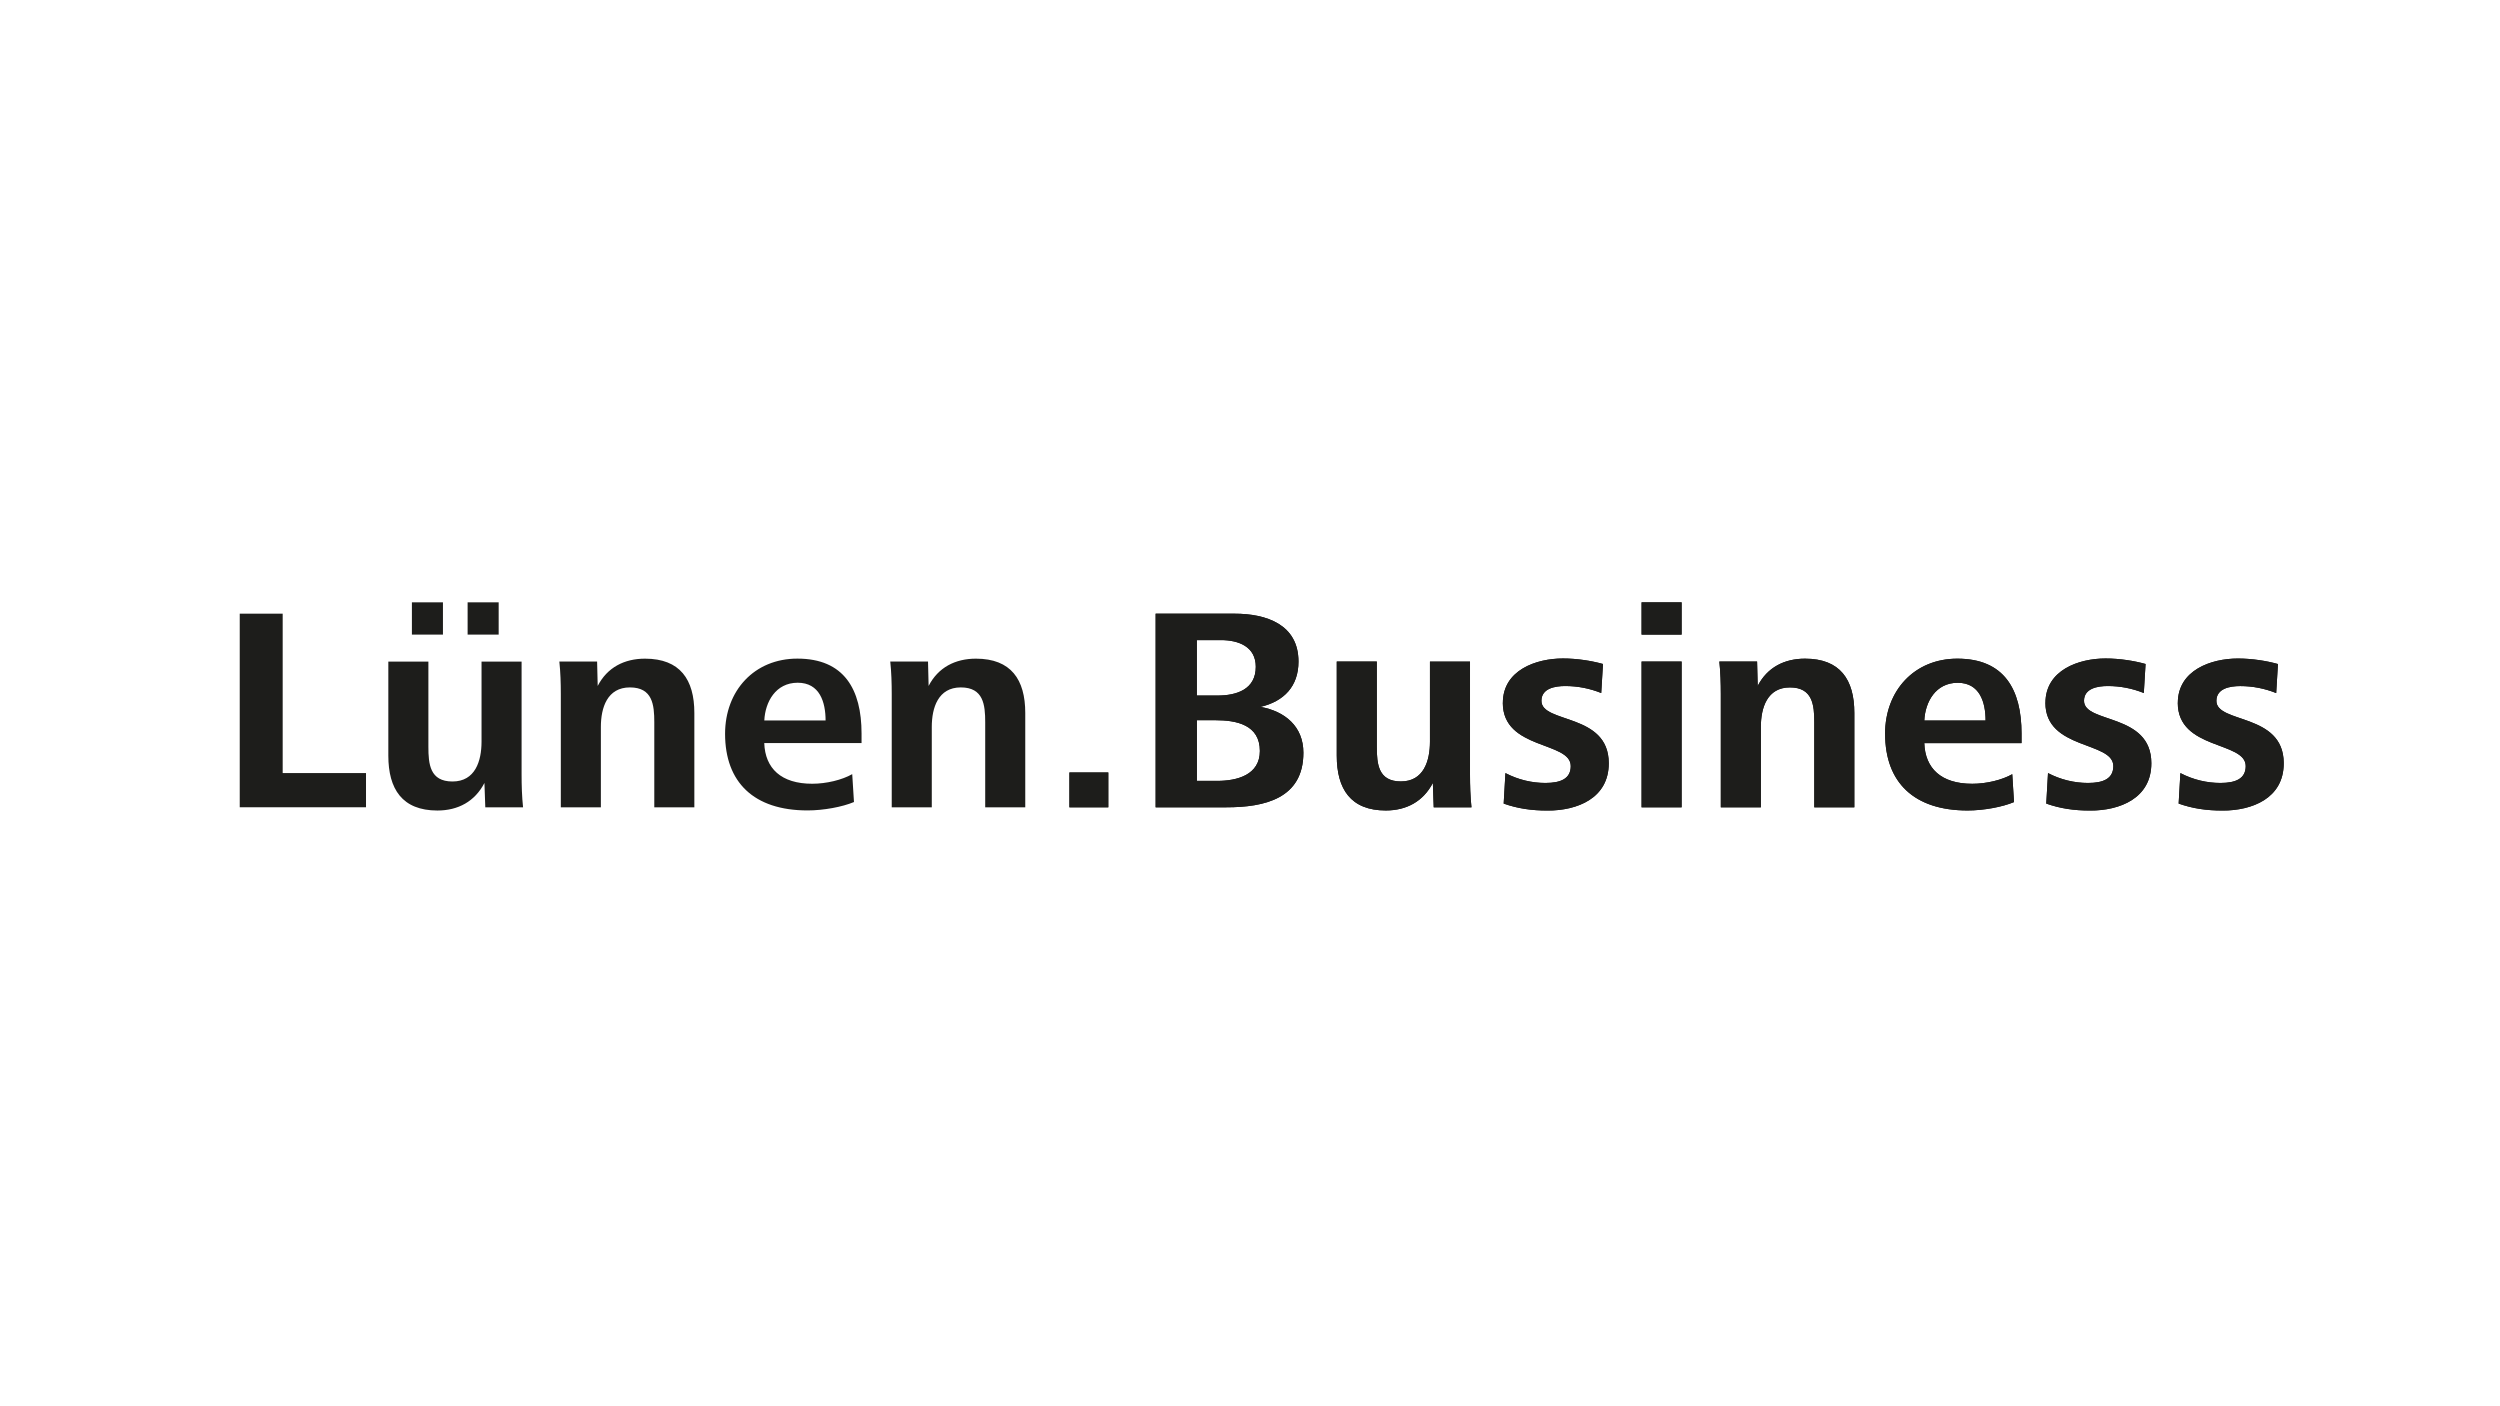 <?xml version="1.0" encoding="UTF-8"?>
<svg id="Logo__x2F__Zusatz" xmlns="http://www.w3.org/2000/svg" xmlns:xlink="http://www.w3.org/1999/xlink" viewBox="0 0 544.25 306.14">
  <defs>
    <style>
      .cls-1 {
        fill: #1d1d1b;
      }

      .cls-2 {
        clip-path: url(#clippath);
      }
    </style>
    <clipPath id="clippath">
      <path class="cls-1" d="M232.81,175.75h8.47v-7.58h-8.47v7.58ZM311.3,144.02v17.44c0,4.23-1.39,8.66-6.32,8.66s-5.25-3.79-5.25-7.58v-18.52h-8.72v20.48c0,7.27,3.03,11.94,10.68,11.94,4.49,0,8.15-1.96,10.24-6l.19,5.31h8.22c-.25-2.34-.32-4.8-.32-7.14v-24.58h-8.72ZM357.37,175.75h8.72v-31.73h-8.72v31.73ZM382.65,149.33l-.13-5.31h-8.22c.25,2.34.32,4.74.32,7.08v24.65h8.72v-17.51c0-4.17,1.39-8.59,6.32-8.59s5.31,3.79,5.31,7.58v18.52h8.72v-20.54c0-7.27-3.1-11.82-10.74-11.82-4.49,0-8.22,1.9-10.3,5.94M426.19,148.64c4.8,0,6.07,4.23,6.07,8.22h-13.34c.19-4.04,2.47-8.22,7.27-8.22M410.39,159.76c0,10.55,6.26,16.68,17.95,16.68,3.48,0,7.58-.76,10.11-1.83l-.38-6.07c-2.21,1.26-5.62,2.09-8.72,2.09-6.76,0-10.24-3.35-10.43-8.85h21.17v-2.09c0-9.61-3.79-16.3-13.97-16.3-9.35,0-15.74,6.95-15.74,16.37M327.16,153c0,10.3,14.79,8.34,14.79,13.78,0,2.72-2.15,3.67-5.5,3.67-2.97,0-5.94-.7-8.72-2.15l-.38,6.64c3.03,1.07,6,1.52,9.61,1.52,6.38,0,13.27-2.65,13.27-10.3,0-11-14.66-8.59-14.66-13.59,0-2.72,2.97-3.22,5.18-3.22,2.72,0,5.31.51,7.84,1.52l.38-6.32c-2.47-.69-5.62-1.2-8.72-1.2-5.81,0-13.08,2.53-13.08,9.67M445.28,153c0,10.3,14.79,8.34,14.79,13.78,0,2.72-2.15,3.67-5.5,3.67-2.97,0-5.94-.7-8.72-2.15l-.38,6.64c3.03,1.07,6,1.52,9.61,1.52,6.38,0,13.27-2.65,13.27-10.3,0-11-14.66-8.59-14.66-13.59,0-2.72,2.97-3.22,5.18-3.22,2.72,0,5.31.51,7.84,1.52l.38-6.32c-2.47-.69-5.62-1.2-8.72-1.2-5.81,0-13.08,2.53-13.08,9.67M474.1,153c0,10.3,14.79,8.34,14.79,13.78,0,2.72-2.15,3.67-5.5,3.67-2.97,0-5.94-.7-8.72-2.15l-.38,6.64c3.03,1.07,6,1.52,9.61,1.52,6.35,0,13.2-2.63,13.27-10.18v-.23c-.1-10.87-14.66-8.5-14.66-13.47,0-2.72,2.97-3.22,5.18-3.22,2.72,0,5.31.51,7.84,1.52l.38-6.32c-2.46-.69-5.62-1.2-8.72-1.2-5.81,0-13.08,2.53-13.08,9.67M260.55,156.79h4.05c4.61,0,9.67,1.01,9.67,6.7,0,5.24-4.99,6.51-9.29,6.51h-4.42v-13.21ZM260.55,139.35h5.25c3.79,0,7.58,1.39,7.58,5.81,0,4.93-4.17,6.26-8.34,6.26h-4.49v-12.07ZM251.58,133.6v42.15h15.42c8.28,0,16.75-1.9,16.75-11.88,0-5.75-4.05-9.04-9.35-9.98,5.12-1.2,8.28-4.49,8.28-9.86,0-8.09-7.02-10.43-13.9-10.43h-17.19ZM357.37,138.15h8.72v-7.02h-8.72v7.02Z"/>
    </clipPath>
  </defs>
  <g>
    <path class="cls-1" d="M232.81,175.75h8.47v-7.58h-8.47v7.58ZM311.3,144.02v17.44c0,4.23-1.39,8.66-6.32,8.66s-5.25-3.79-5.25-7.58v-18.52h-8.72v20.48c0,7.27,3.03,11.94,10.68,11.94,4.49,0,8.15-1.96,10.24-6l.19,5.31h8.22c-.25-2.34-.32-4.8-.32-7.14v-24.58h-8.72ZM357.37,175.75h8.72v-31.73h-8.72v31.73ZM382.65,149.33l-.13-5.31h-8.22c.25,2.34.32,4.74.32,7.08v24.65h8.72v-17.51c0-4.17,1.39-8.59,6.32-8.59s5.31,3.79,5.31,7.58v18.52h8.72v-20.54c0-7.27-3.1-11.82-10.74-11.82-4.49,0-8.22,1.9-10.3,5.94M426.19,148.64c4.8,0,6.07,4.23,6.07,8.22h-13.34c.19-4.04,2.47-8.22,7.27-8.22M410.39,159.76c0,10.55,6.26,16.68,17.95,16.68,3.48,0,7.58-.76,10.11-1.83l-.38-6.07c-2.21,1.26-5.62,2.09-8.72,2.09-6.76,0-10.24-3.35-10.43-8.85h21.17v-2.09c0-9.61-3.79-16.3-13.97-16.3-9.35,0-15.74,6.95-15.74,16.37M327.16,153c0,10.3,14.79,8.34,14.79,13.78,0,2.72-2.15,3.67-5.5,3.67-2.97,0-5.94-.7-8.72-2.15l-.38,6.64c3.03,1.07,6,1.52,9.61,1.52,6.38,0,13.27-2.65,13.27-10.3,0-11-14.66-8.59-14.66-13.59,0-2.72,2.97-3.22,5.18-3.22,2.72,0,5.31.51,7.84,1.52l.38-6.32c-2.47-.69-5.62-1.2-8.72-1.2-5.81,0-13.08,2.53-13.08,9.67M445.28,153c0,10.3,14.79,8.34,14.79,13.78,0,2.72-2.15,3.67-5.5,3.67-2.97,0-5.94-.7-8.72-2.15l-.38,6.64c3.03,1.07,6,1.52,9.61,1.52,6.38,0,13.27-2.65,13.27-10.3,0-11-14.66-8.59-14.66-13.59,0-2.72,2.97-3.22,5.18-3.22,2.72,0,5.31.51,7.84,1.52l.38-6.32c-2.47-.69-5.62-1.2-8.72-1.2-5.81,0-13.08,2.53-13.08,9.67M474.1,153c0,10.3,14.79,8.34,14.79,13.78,0,2.72-2.15,3.67-5.5,3.67-2.97,0-5.94-.7-8.72-2.15l-.38,6.64c3.03,1.07,6,1.52,9.61,1.52,6.35,0,13.2-2.63,13.27-10.18v-.23c-.1-10.87-14.66-8.5-14.66-13.47,0-2.72,2.97-3.22,5.18-3.22,2.72,0,5.31.51,7.84,1.52l.38-6.32c-2.46-.69-5.62-1.2-8.72-1.2-5.81,0-13.08,2.53-13.08,9.67M260.55,156.79h4.05c4.61,0,9.67,1.01,9.67,6.7,0,5.24-4.99,6.51-9.29,6.51h-4.42v-13.21ZM260.55,139.35h5.25c3.79,0,7.58,1.39,7.58,5.81,0,4.93-4.17,6.26-8.34,6.26h-4.49v-12.07ZM251.58,133.6v42.15h15.42c8.28,0,16.75-1.9,16.75-11.88,0-5.75-4.05-9.04-9.35-9.98,5.12-1.2,8.28-4.49,8.28-9.86,0-8.09-7.02-10.43-13.9-10.43h-17.19ZM357.37,138.15h8.72v-7.02h-8.72v7.02Z"/>
    <g class="cls-2">
      <rect class="cls-1" x="232.81" y="131.13" width="264.35" height="45.31"/>
    </g>
  </g>
  <path class="cls-1" d="M202.85,175.75v-17.51c0-4.17,1.39-8.59,6.32-8.59s5.31,3.79,5.31,7.58v18.52h8.72v-20.54c0-7.27-3.1-11.82-10.74-11.82-4.49,0-8.22,1.9-10.3,5.94l-.13-5.31h-8.22c.25,2.34.32,4.74.32,7.08v24.65h8.72ZM187.56,161.78v-2.09c0-9.61-3.79-16.31-13.97-16.31-9.35,0-15.74,6.95-15.74,16.37,0,10.55,6.26,16.68,17.95,16.68,3.48,0,7.58-.76,10.11-1.83l-.38-6.07c-2.21,1.26-5.62,2.09-8.72,2.09-6.76,0-10.24-3.35-10.43-8.85h21.17ZM166.39,156.85c.19-4.04,2.47-8.22,7.27-8.22s6.07,4.23,6.07,8.22h-13.34ZM130.81,175.75v-17.51c0-4.17,1.39-8.59,6.32-8.59s5.31,3.79,5.31,7.58v18.52h8.72v-20.54c0-7.27-3.1-11.82-10.74-11.82-4.49,0-8.22,1.9-10.3,5.94l-.13-5.31h-8.22c.25,2.34.32,4.74.32,7.08v24.65h8.72ZM96.43,131.13h-6.76v7.02h6.76v-7.02ZM108.56,131.13h-6.76v7.02h6.76v-7.02ZM113.87,175.75c-.25-2.34-.32-4.8-.32-7.14v-24.58h-8.72v17.44c0,4.23-1.39,8.66-6.32,8.66s-5.25-3.79-5.25-7.58v-18.52h-8.72v20.48c0,7.27,3.03,11.94,10.68,11.94,4.49,0,8.15-1.96,10.24-6l.19,5.31h8.22ZM79.68,175.75v-7.46h-18.14v-34.7h-9.35v42.15h27.49Z"/>
</svg>